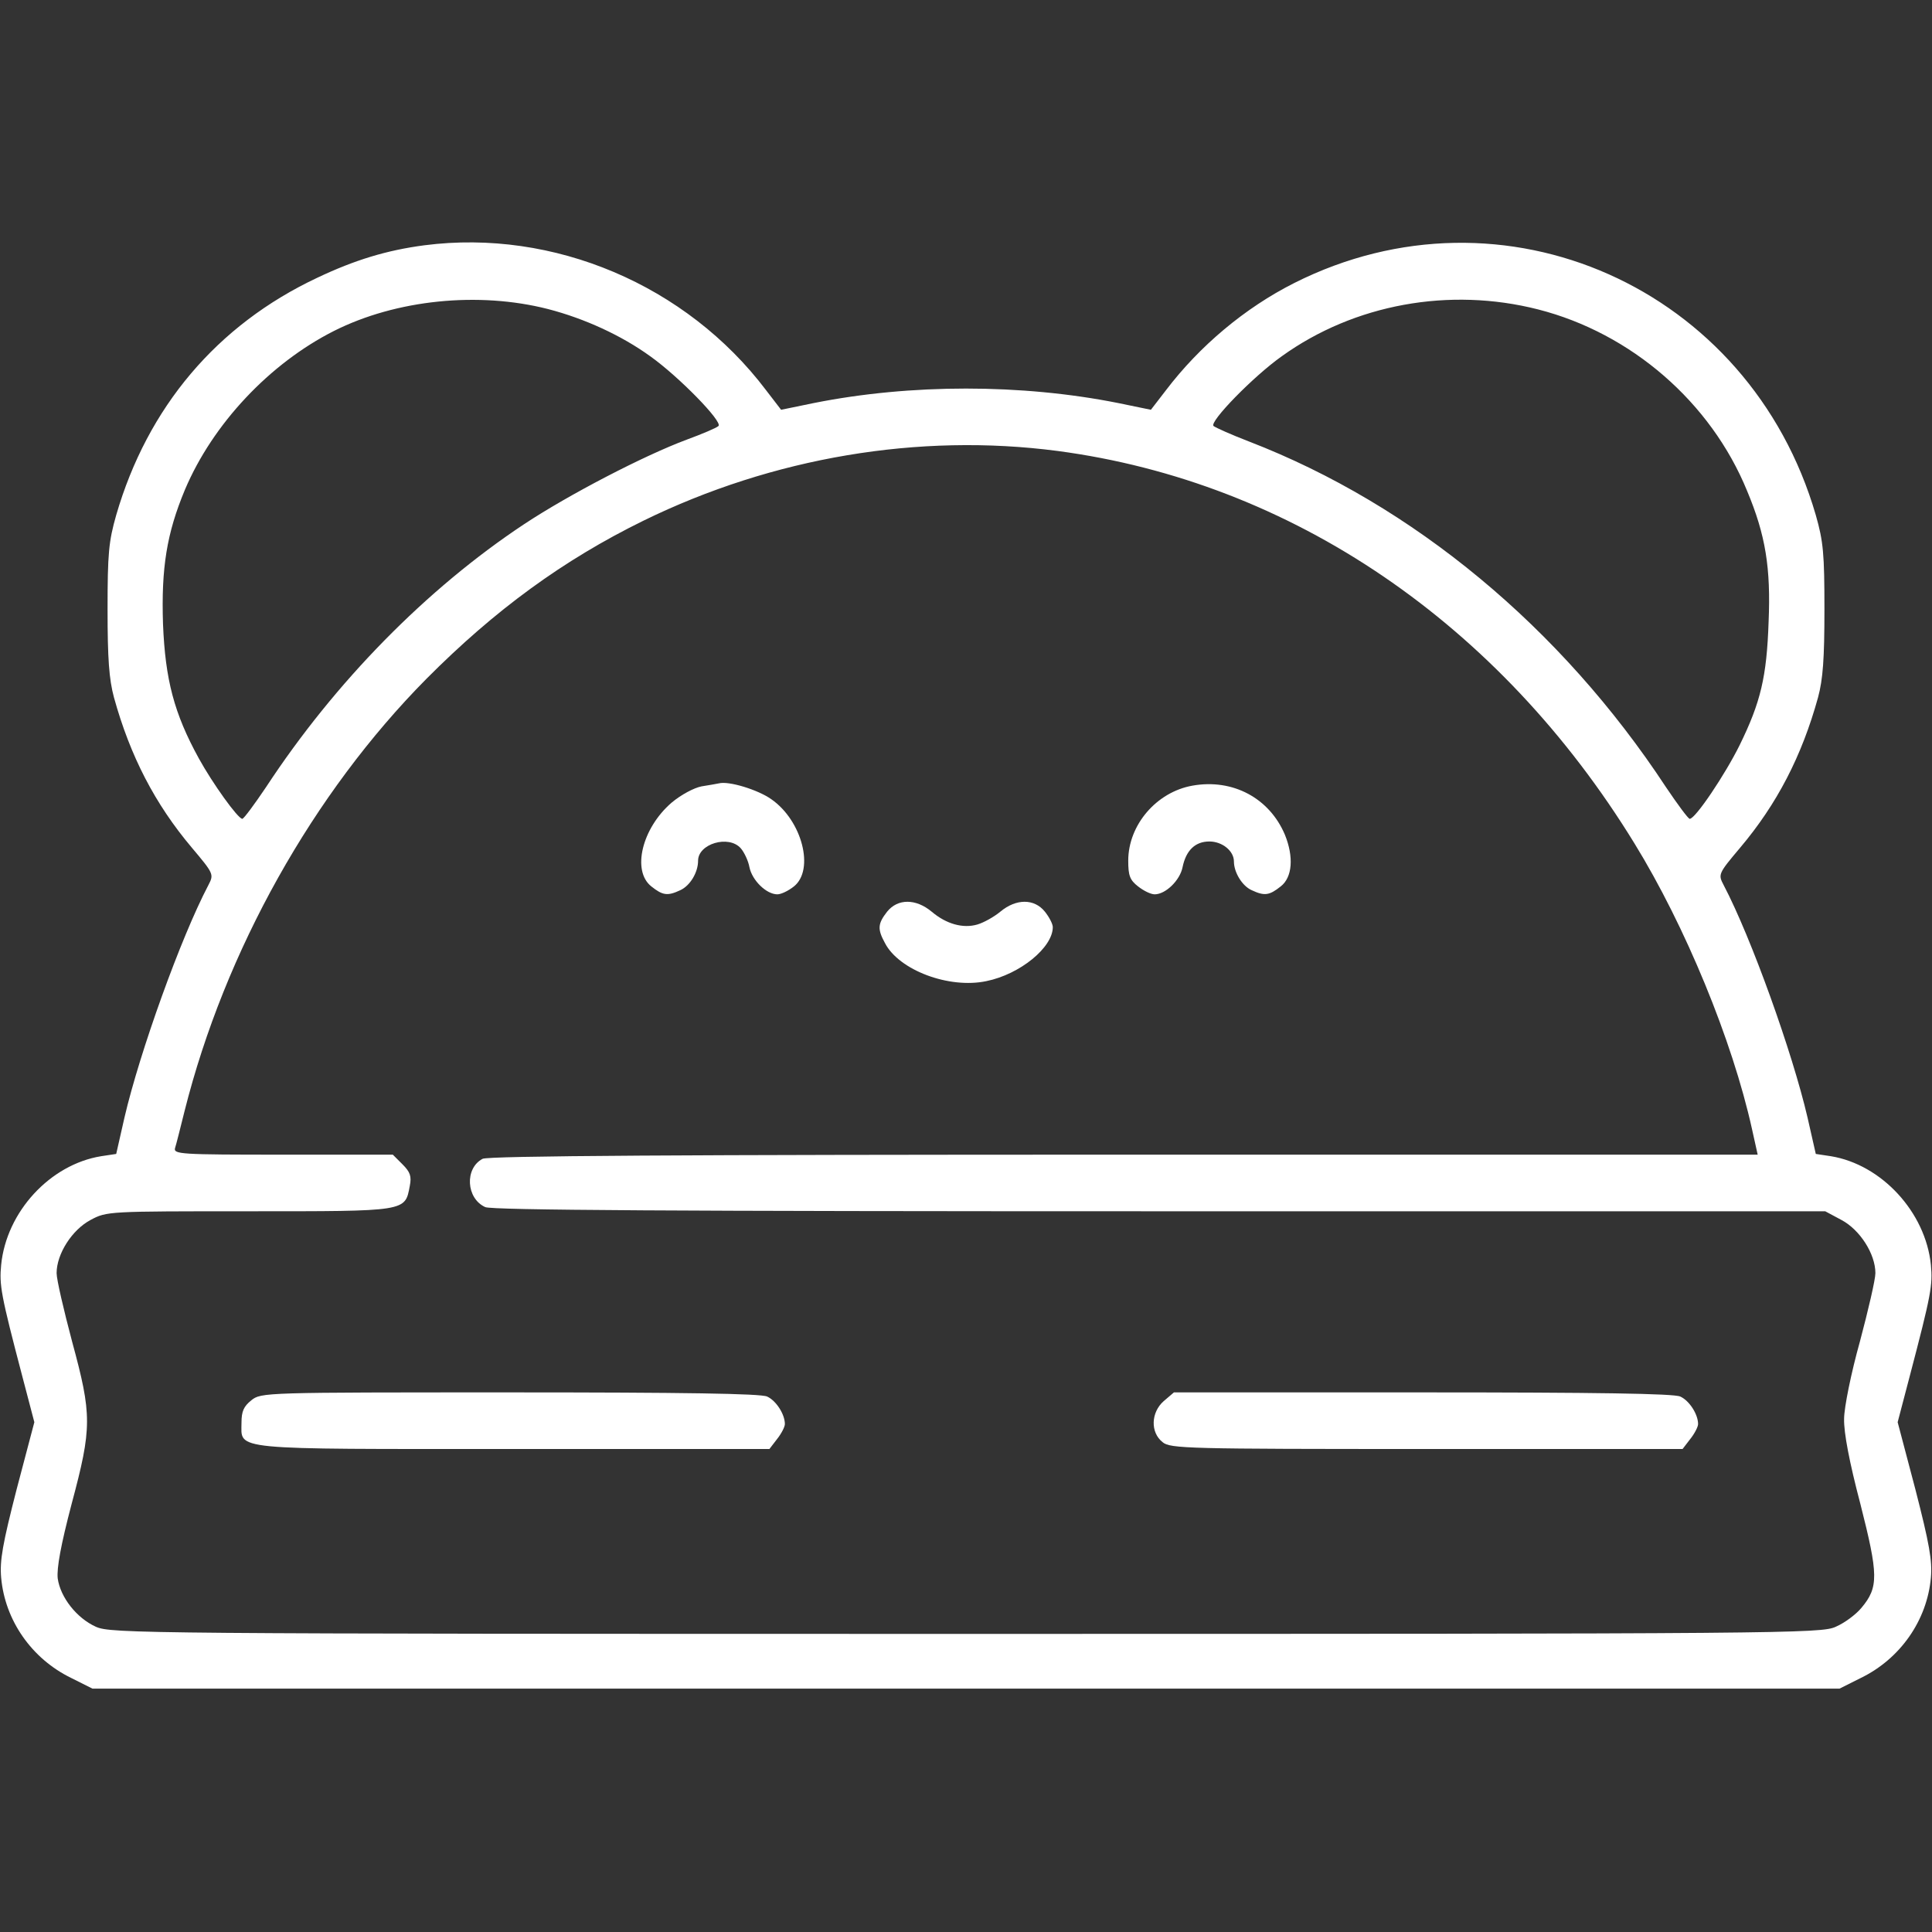 <svg xmlns="http://www.w3.org/2000/svg" width="40" height="40" viewBox="0 0 40 40" fill="none"><rect x="0" y="0" width="40" height="40" fill="#333333" stroke="none"/><path d="M8.789 5.078C8.008 5.18 7.344 5.383 6.57 5.75C4.492 6.727 3.055 8.43 2.406 10.664C2.25 11.211 2.227 11.461 2.227 12.617C2.227 13.641 2.258 14.062 2.359 14.438C2.695 15.656 3.211 16.648 3.969 17.547C4.43 18.094 4.43 18.102 4.313 18.328C3.742 19.414 2.891 21.789 2.578 23.133L2.406 23.891L2.094 23.938C1.039 24.109 0.133 25.086 0.024 26.188C-0.016 26.609 0.016 26.797 0.461 28.492L0.711 29.445L0.344 30.836C0.055 31.961 -0.008 32.312 0.024 32.664C0.102 33.547 0.656 34.344 1.477 34.742L1.914 34.961H20H38.086L38.523 34.742C39.344 34.344 39.898 33.547 39.977 32.664C40.008 32.312 39.945 31.961 39.656 30.836L39.289 29.445L39.539 28.492C39.984 26.797 40.016 26.609 39.977 26.188C39.867 25.094 38.953 24.109 37.906 23.938L37.594 23.891L37.422 23.133C37.109 21.789 36.258 19.414 35.688 18.328C35.57 18.102 35.57 18.094 36.031 17.547C36.789 16.648 37.305 15.656 37.641 14.438C37.742 14.062 37.773 13.641 37.773 12.617C37.773 11.461 37.75 11.211 37.594 10.664C36.227 5.953 31.125 3.68 26.797 5.859C25.773 6.375 24.836 7.164 24.141 8.078L23.828 8.484L23.148 8.344C21.148 7.945 18.852 7.945 16.852 8.344L16.172 8.484L15.86 8.078C14.211 5.898 11.461 4.734 8.789 5.078ZM11.344 6.398C12.102 6.594 12.867 6.945 13.461 7.375C14.055 7.797 14.969 8.734 14.875 8.82C14.836 8.859 14.539 8.984 14.219 9.102C13.336 9.43 11.774 10.242 10.852 10.852C8.836 12.188 6.938 14.117 5.508 16.297C5.266 16.656 5.047 16.953 5.016 16.953C4.922 16.945 4.406 16.227 4.117 15.703C3.602 14.766 3.422 14.07 3.375 12.922C3.336 11.758 3.453 11.039 3.828 10.141C4.406 8.773 5.586 7.523 6.914 6.852C8.203 6.203 9.906 6.031 11.344 6.398ZM31.844 6.406C33.773 6.898 35.422 8.328 36.172 10.164C36.555 11.078 36.664 11.758 36.617 12.875C36.578 14.016 36.453 14.539 36.016 15.43C35.719 16.031 35.102 16.953 34.984 16.953C34.953 16.953 34.734 16.656 34.492 16.297C32.32 12.992 29.258 10.453 25.86 9.141C25.492 9 25.164 8.852 25.125 8.82C25.031 8.734 25.953 7.789 26.539 7.375C28.039 6.297 30.008 5.938 31.844 6.406ZM21.891 9.336C26.742 9.977 31.047 12.906 33.844 17.469C34.891 19.172 35.867 21.539 36.273 23.375L36.391 23.906H23.266C14.172 23.906 10.102 23.93 9.992 23.992C9.617 24.188 9.649 24.812 10.047 24.992C10.188 25.055 13.945 25.078 24.016 25.078H37.789L38.125 25.258C38.508 25.461 38.828 25.961 38.828 26.359C38.828 26.492 38.68 27.125 38.508 27.773C38.328 28.414 38.18 29.141 38.18 29.375C38.172 29.656 38.289 30.273 38.516 31.133C38.891 32.609 38.898 32.859 38.539 33.289C38.422 33.43 38.188 33.602 38.008 33.68C37.711 33.82 37 33.828 20 33.828C2.883 33.828 2.297 33.82 1.984 33.68C1.586 33.5 1.25 33.07 1.195 32.68C1.172 32.469 1.258 31.992 1.484 31.133C1.906 29.555 1.906 29.297 1.492 27.773C1.32 27.125 1.172 26.492 1.172 26.359C1.172 25.961 1.492 25.461 1.875 25.258C2.211 25.078 2.234 25.078 5.156 25.078C8.438 25.078 8.383 25.086 8.484 24.555C8.524 24.352 8.492 24.266 8.336 24.109L8.133 23.906H5.859C3.727 23.906 3.586 23.898 3.625 23.766C3.649 23.695 3.734 23.352 3.82 23.008C4.656 19.68 6.484 16.422 8.828 14.055C10.25 12.625 11.664 11.594 13.32 10.781C16 9.469 19.023 8.961 21.891 9.336Z" fill="white"></path><path d="M14.883 16.219C14.836 16.227 14.68 16.258 14.524 16.281C14.367 16.312 14.102 16.453 13.906 16.617C13.289 17.148 13.078 18.031 13.485 18.352C13.719 18.539 13.821 18.555 14.086 18.43C14.289 18.336 14.453 18.062 14.453 17.82C14.453 17.469 15.086 17.281 15.336 17.562C15.406 17.641 15.492 17.82 15.516 17.953C15.571 18.227 15.867 18.516 16.094 18.516C16.172 18.516 16.321 18.445 16.438 18.352C16.867 18.008 16.61 16.992 15.969 16.547C15.696 16.352 15.086 16.164 14.883 16.219Z" fill="white"></path><path d="M24.688 16.266C23.945 16.398 23.359 17.078 23.359 17.82C23.359 18.125 23.391 18.219 23.562 18.352C23.68 18.445 23.828 18.516 23.906 18.516C24.133 18.516 24.43 18.227 24.484 17.953C24.555 17.609 24.742 17.422 25.039 17.422C25.305 17.422 25.547 17.617 25.547 17.836C25.547 18.062 25.719 18.344 25.914 18.43C26.18 18.555 26.281 18.539 26.516 18.352C26.758 18.164 26.789 17.742 26.602 17.281C26.281 16.523 25.523 16.117 24.688 16.266Z" fill="white"></path><path d="M18.367 18.875C18.172 19.125 18.164 19.235 18.321 19.523C18.61 20.086 19.649 20.477 20.422 20.313C21.117 20.172 21.797 19.617 21.797 19.195C21.797 19.133 21.727 18.992 21.633 18.875C21.414 18.602 21.039 18.602 20.711 18.875C20.578 18.985 20.367 19.102 20.235 19.141C19.938 19.227 19.594 19.133 19.289 18.875C18.961 18.602 18.586 18.602 18.367 18.875Z" fill="white"></path><path d="M5.203 28.992C5.047 29.117 5 29.219 5 29.453C5 30.031 4.703 30 10.633 30H15.93L16.086 29.797C16.18 29.68 16.25 29.539 16.25 29.484C16.25 29.281 16.07 29 15.883 28.914C15.75 28.852 14.156 28.828 10.555 28.828C5.469 28.828 5.406 28.828 5.203 28.992Z" fill="white"></path><path d="M24.094 29.008C23.828 29.242 23.813 29.656 24.071 29.859C24.227 29.992 24.594 30 29.532 30H34.836L34.992 29.797C35.086 29.68 35.157 29.539 35.157 29.484C35.157 29.281 34.977 29 34.789 28.914C34.657 28.852 33.063 28.828 29.453 28.828H24.305L24.094 29.008Z" fill="white"></path></svg>